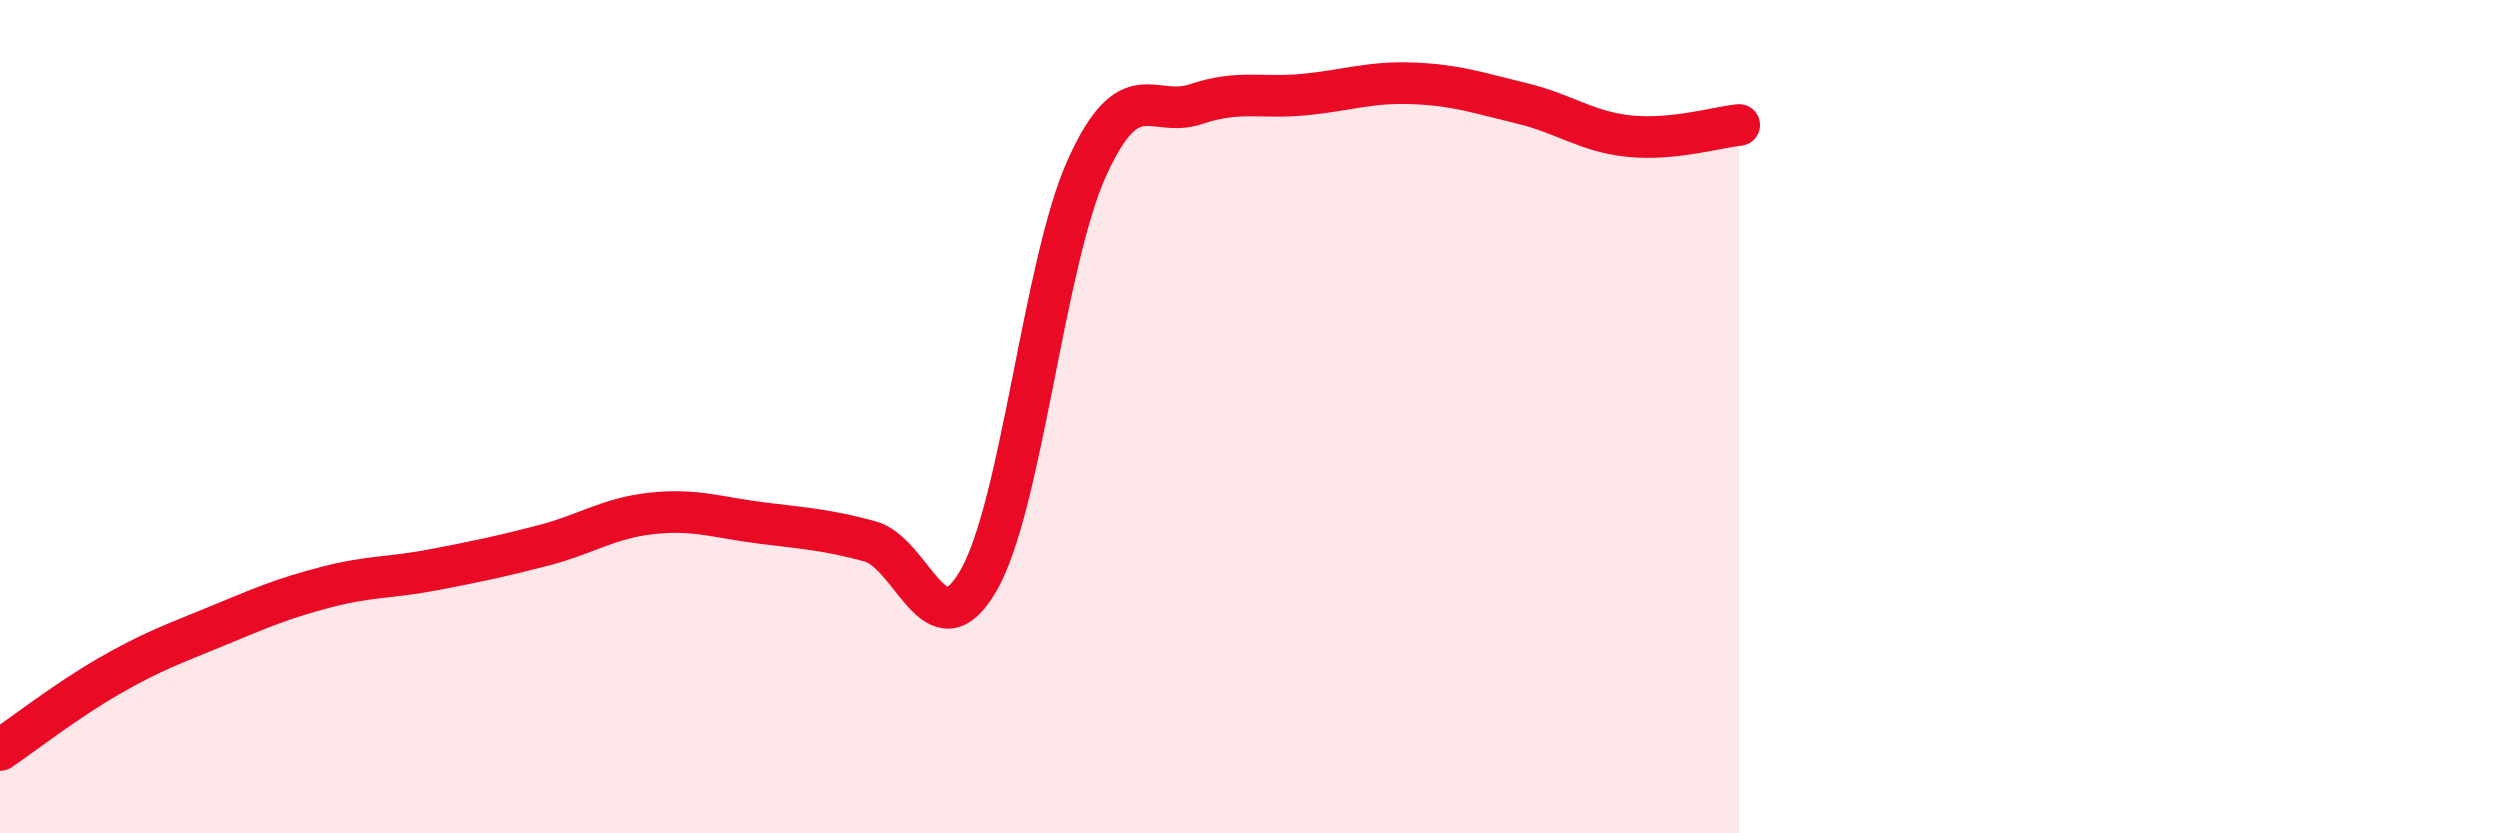 
    <svg width="60" height="20" viewBox="0 0 60 20" xmlns="http://www.w3.org/2000/svg">
      <path
        d="M 0,18 C 0.52,17.65 1.57,16.83 2.61,16.23 C 3.65,15.63 4.18,15.45 5.22,15.02 C 6.26,14.59 6.79,14.36 7.83,14.09 C 8.87,13.82 9.39,13.87 10.43,13.67 C 11.47,13.47 12,13.36 13.04,13.09 C 14.08,12.82 14.61,12.43 15.65,12.32 C 16.69,12.21 17.22,12.42 18.26,12.55 C 19.3,12.68 19.83,12.71 20.87,12.99 C 21.91,13.27 22.44,15.73 23.48,13.94 C 24.52,12.15 25.05,6.31 26.09,4.02 C 27.13,1.73 27.66,2.85 28.7,2.5 C 29.74,2.15 30.26,2.37 31.3,2.27 C 32.34,2.17 32.87,1.96 33.91,2 C 34.95,2.04 35.48,2.23 36.52,2.48 C 37.56,2.73 38.09,3.17 39.13,3.27 C 40.17,3.37 41.22,3.05 41.74,3L41.74 20L0 20Z"
        fill="#EB0A25"
        opacity="0.1"
        stroke-linecap="round"
        stroke-linejoin="round"
      />
      <path
        d="M 0,18 C 0.52,17.65 1.57,16.83 2.61,16.23 C 3.65,15.63 4.18,15.45 5.22,15.02 C 6.26,14.59 6.79,14.36 7.83,14.09 C 8.87,13.82 9.39,13.87 10.43,13.67 C 11.47,13.47 12,13.36 13.04,13.09 C 14.08,12.82 14.61,12.43 15.65,12.32 C 16.69,12.21 17.22,12.42 18.26,12.55 C 19.3,12.68 19.83,12.71 20.87,12.99 C 21.91,13.27 22.44,15.73 23.48,13.94 C 24.52,12.15 25.05,6.31 26.09,4.02 C 27.13,1.73 27.66,2.85 28.7,2.5 C 29.74,2.15 30.26,2.37 31.3,2.27 C 32.34,2.17 32.87,1.96 33.91,2 C 34.95,2.04 35.48,2.23 36.52,2.48 C 37.56,2.73 38.09,3.17 39.13,3.27 C 40.17,3.37 41.22,3.05 41.74,3"
        stroke="#EB0A25"
        stroke-width="1"
        fill="none"
        stroke-linecap="round"
        stroke-linejoin="round"
      />
    </svg>
  